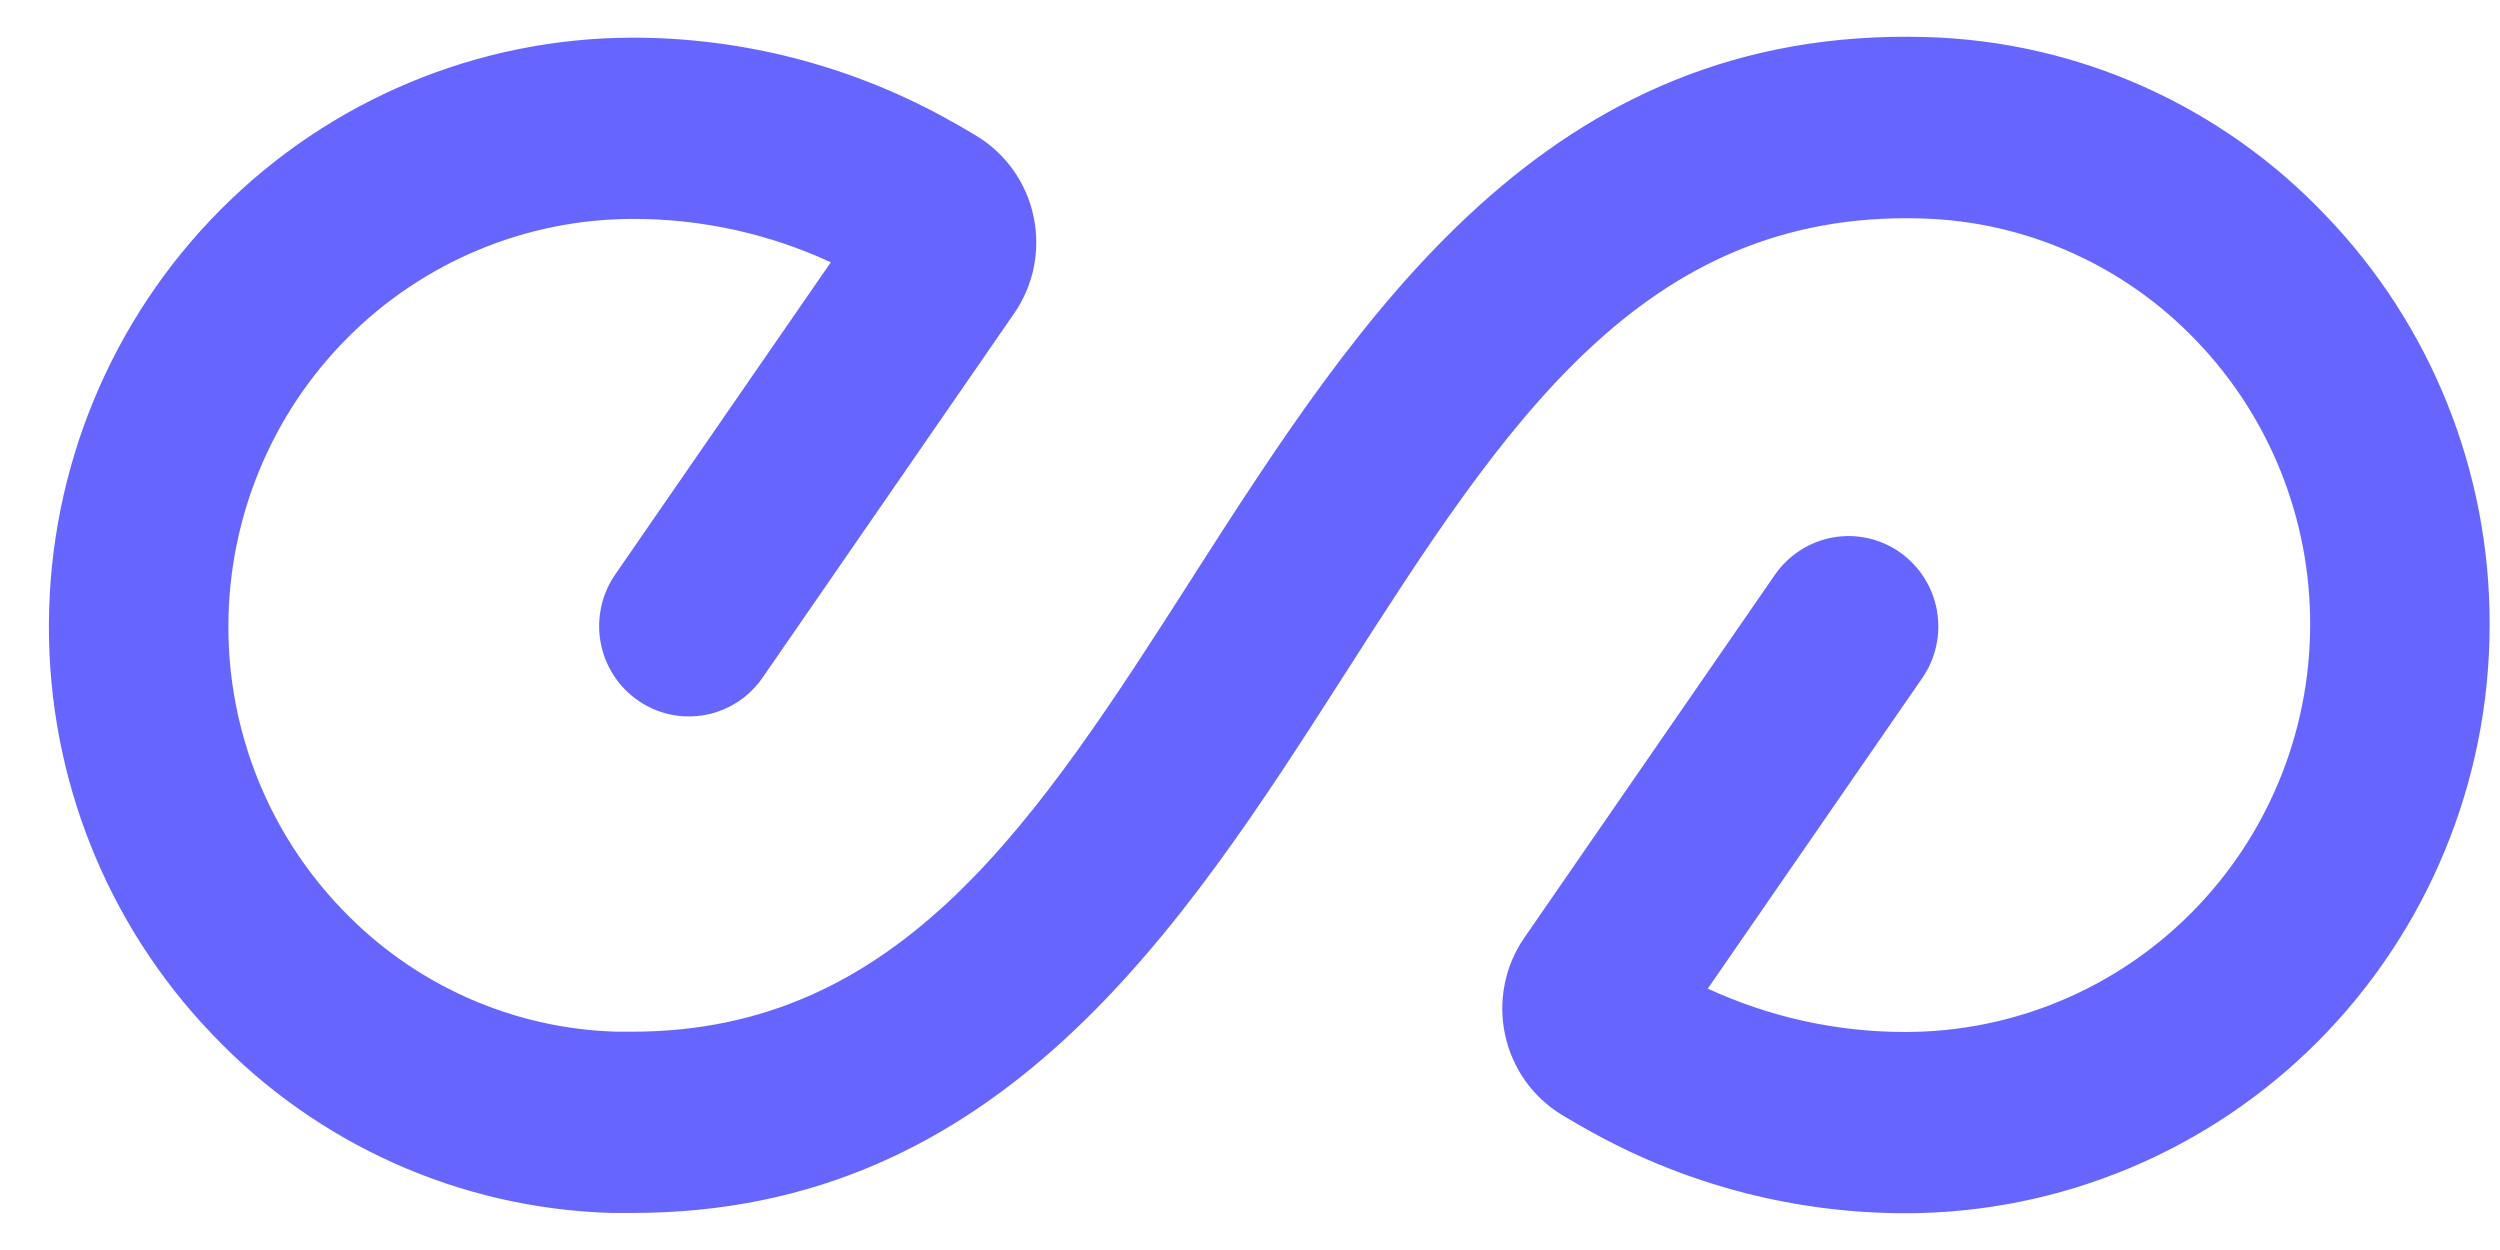 <svg width="34" height="17" viewBox="0 0 34 17" fill="none" xmlns="http://www.w3.org/2000/svg">
<path d="M33.859 8.496V8.524C33.852 10.64 33.012 12.667 31.525 14.162C30.037 15.656 28.023 16.497 25.921 16.5C24.442 16.501 22.986 16.129 21.686 15.418C21.538 15.338 21.393 15.252 21.242 15.163C21.045 15.043 20.875 14.885 20.742 14.697C20.609 14.508 20.516 14.295 20.468 14.069C20.42 13.843 20.419 13.61 20.464 13.383C20.509 13.157 20.6 12.942 20.731 12.753L24.138 7.818C24.323 7.551 24.606 7.368 24.924 7.31C25.243 7.252 25.571 7.324 25.837 7.51C26.103 7.697 26.285 7.981 26.342 8.302C26.399 8.623 26.328 8.954 26.143 9.221L23.226 13.445C24.071 13.836 24.991 14.037 25.921 14.035C27.376 14.033 28.771 13.451 29.801 12.416C30.831 11.381 31.413 9.978 31.418 8.512V8.49C31.42 7.055 30.868 5.676 29.879 4.643C28.898 3.611 27.553 3.01 26.135 2.971C22.332 2.859 20.461 5.779 18.294 9.16L18.282 9.179C16.081 12.613 13.595 16.496 8.606 16.496C8.508 16.496 8.411 16.496 8.319 16.496C6.261 16.438 4.309 15.565 2.887 14.067C1.457 12.578 0.661 10.586 0.665 8.515V8.489C0.673 6.373 1.512 4.346 3 2.851C4.487 1.356 6.502 0.515 8.603 0.512C10.082 0.512 11.538 0.884 12.838 1.594C12.987 1.674 13.137 1.76 13.282 1.849C13.479 1.969 13.649 2.127 13.782 2.315C13.915 2.503 14.009 2.717 14.056 2.943C14.104 3.169 14.106 3.402 14.061 3.629C14.016 3.855 13.925 4.07 13.794 4.26L10.386 9.194C10.296 9.33 10.18 9.447 10.045 9.538C9.909 9.628 9.758 9.691 9.598 9.722C9.438 9.752 9.274 9.751 9.115 9.717C8.956 9.683 8.806 9.617 8.672 9.523C8.539 9.43 8.425 9.311 8.338 9.172C8.251 9.034 8.192 8.88 8.165 8.718C8.138 8.557 8.144 8.392 8.181 8.233C8.218 8.073 8.287 7.923 8.382 7.791L11.299 3.567C10.453 3.176 9.534 2.975 8.603 2.977C7.148 2.98 5.753 3.562 4.723 4.597C3.693 5.632 3.112 7.035 3.106 8.501V8.522C3.105 9.954 3.657 11.33 4.644 12.359C5.625 13.391 6.97 13.992 8.388 14.031H8.598C12.26 14.031 14.102 11.157 16.229 7.836L16.24 7.817C18.486 4.318 21.025 0.352 26.2 0.504C28.258 0.562 30.21 1.435 31.632 2.933C33.066 4.424 33.865 6.42 33.859 8.496Z" fill="#6666FF"/>
</svg>
